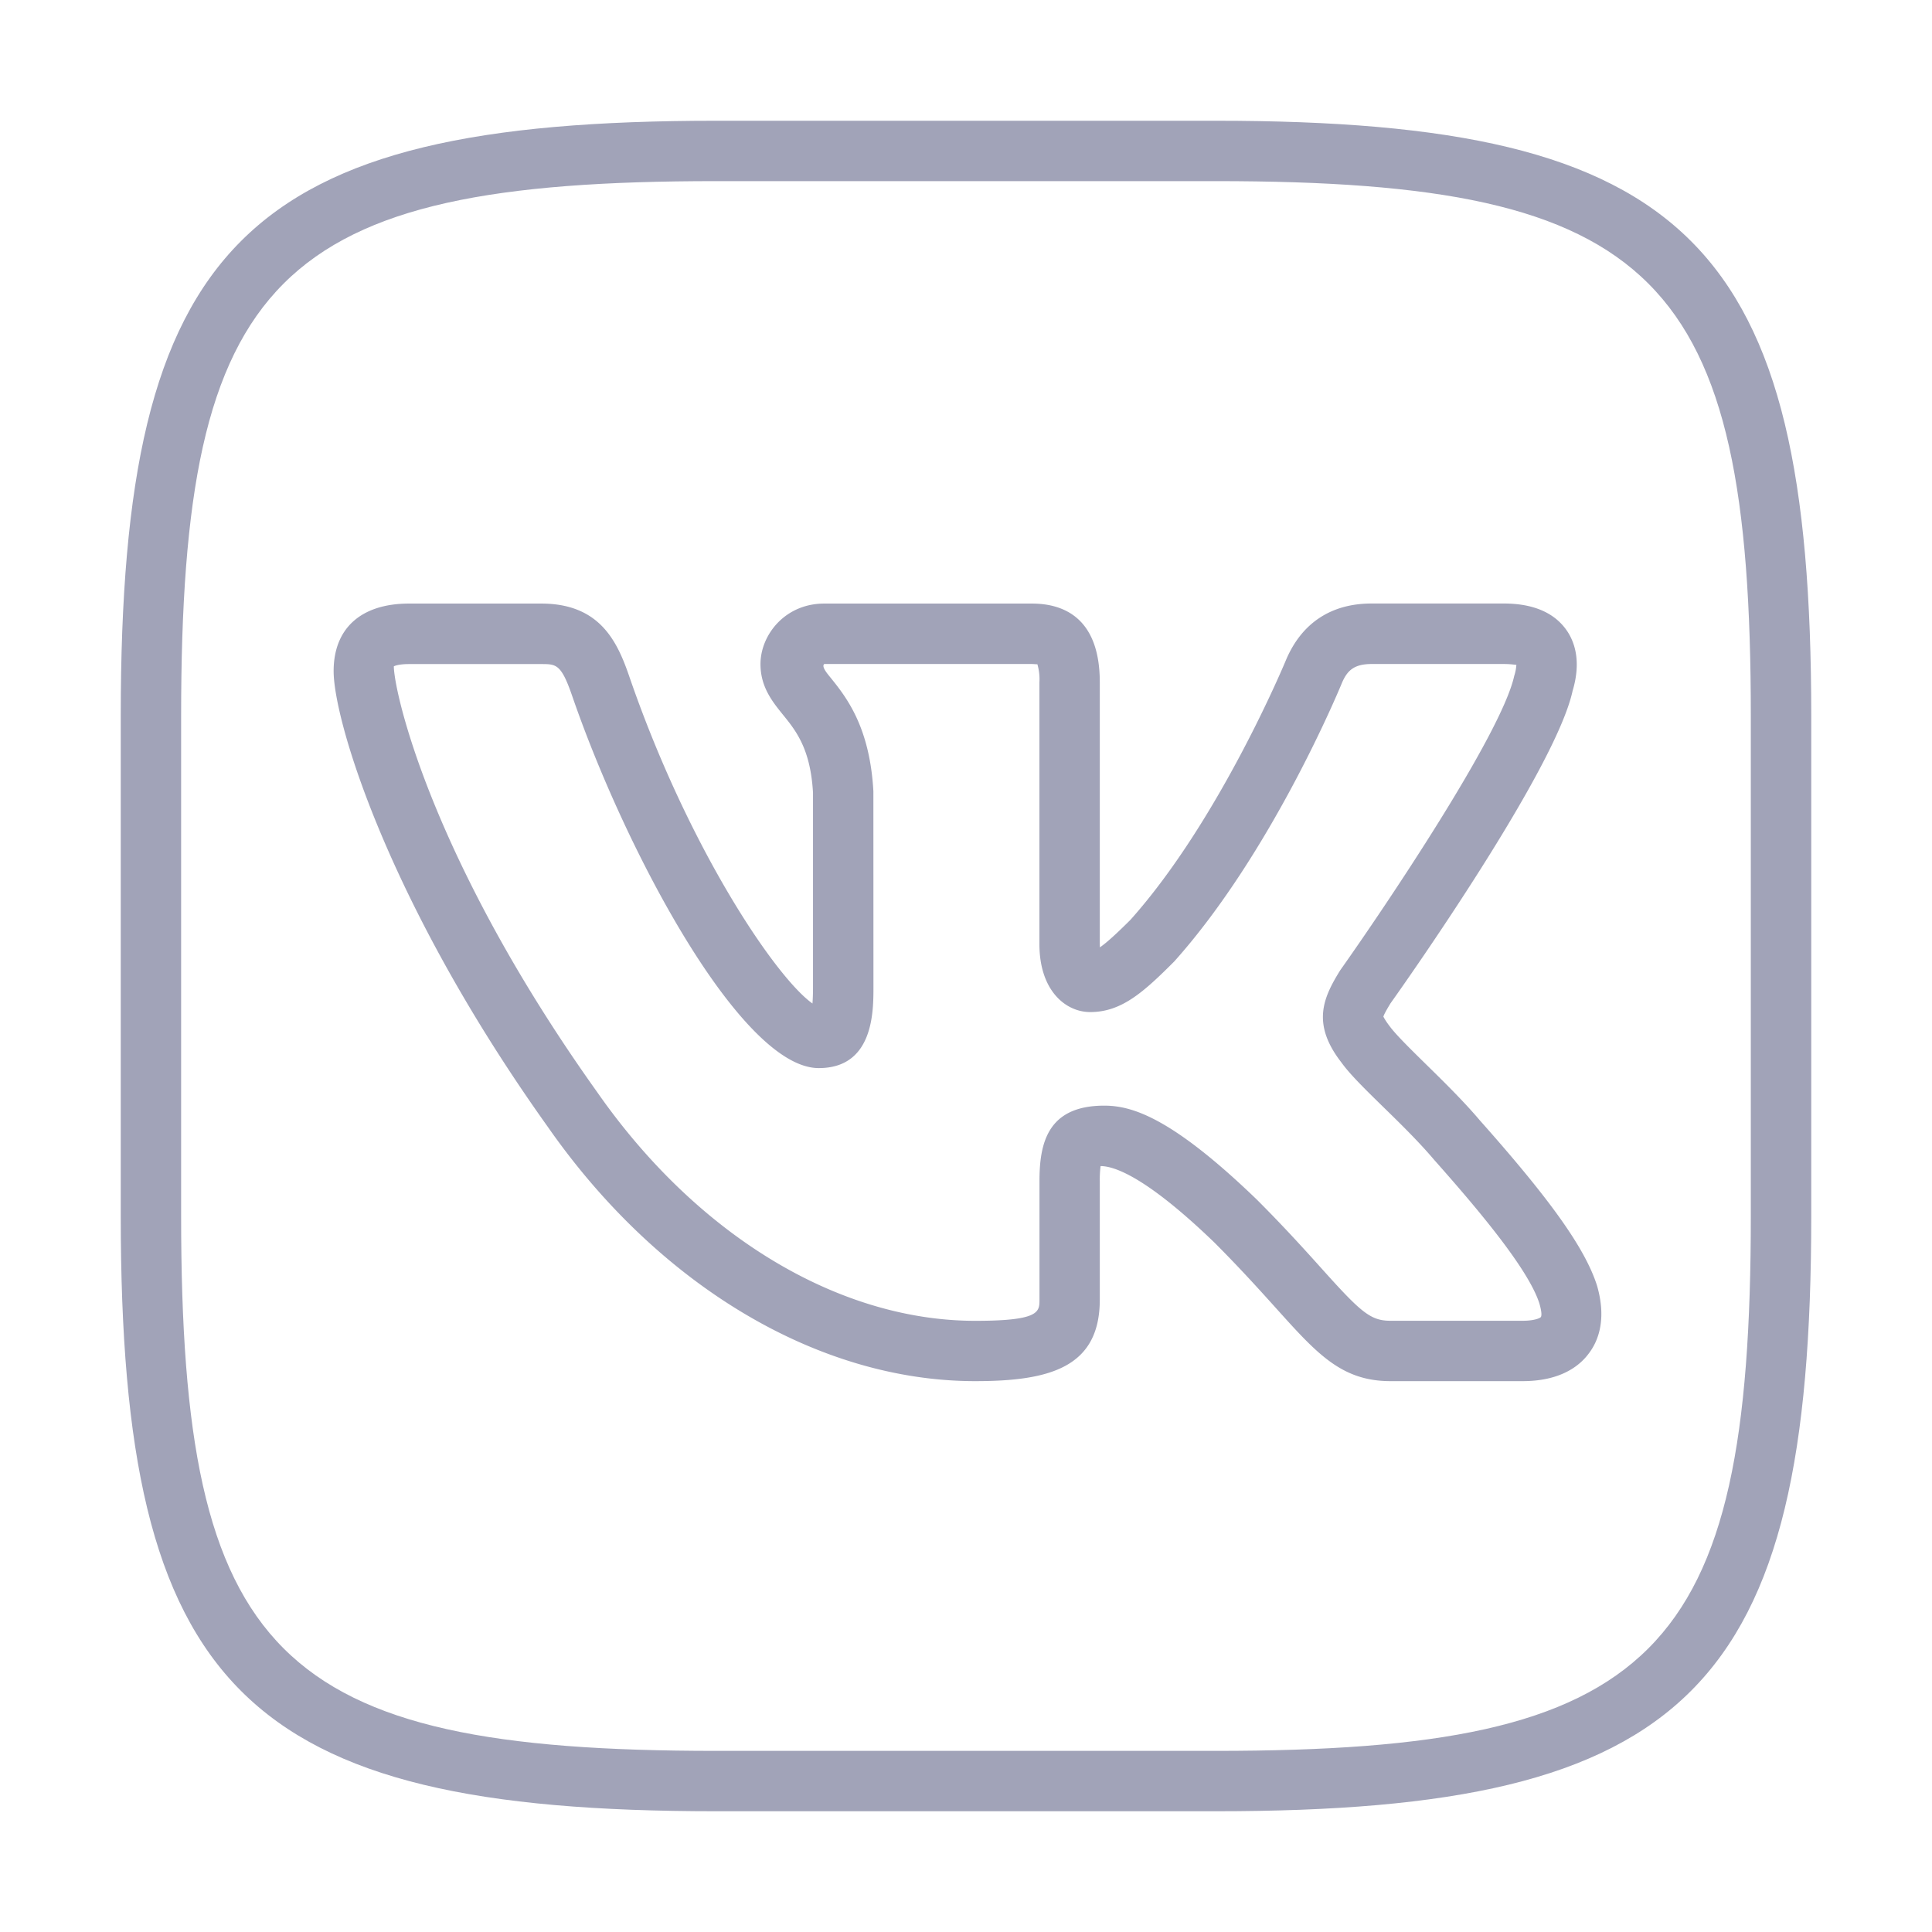 <?xml version="1.0" encoding="UTF-8"?> <svg xmlns="http://www.w3.org/2000/svg" xmlns:xlink="http://www.w3.org/1999/xlink" version="1.1" width="512" height="512" x="0" y="0" viewBox="0 0 32 32" style="enable-background:new 0 0 512 512" xml:space="preserve" class=""><g><path fill="#a1a3b8" d="M20.14 30h-8.28C4.027 30 2 27.973 2 20.14v-8.28C2 4.027 4.027 2 11.86 2h8.279C27.973 2 30 4.027 30 11.86v8.28c0 7.833-2.027 9.86-9.86 9.86zM11.86 3C4.573 3 3 4.573 3 11.86v8.28C3 27.427 4.573 29 11.86 29h8.279c7.287 0 8.86-1.573 8.86-8.86v-8.28C29 4.573 27.427 3 20.14 3z" opacity="1" data-original="#263238"></path><path fill="#a1a3b8" d="M25.219 22.876h-2.188c-.81 0-1.216-.453-1.891-1.203-.266-.295-.592-.658-1.025-1.092-1.194-1.151-1.7-1.267-1.886-1.267a1.83 1.83 0 0 0-.013.249v1.962c0 1.121-.824 1.351-2.063 1.351-2.596 0-5.244-1.577-7.084-4.218-2.65-3.715-3.543-6.735-3.543-7.542 0-.711.456-1.119 1.25-1.119h2.188c.96 0 1.253.613 1.452 1.187.985 2.871 2.437 5.01 3.041 5.437.005-.065.009-.151.009-.267v-3.222c-.041-.729-.283-1.029-.497-1.293-.175-.216-.373-.461-.373-.839 0-.482.404-1.003 1.057-1.003h3.438c.514 0 1.125.226 1.125 1.304v4.335l.002.055c.113-.078.274-.225.505-.455 1.479-1.655 2.569-4.284 2.58-4.311.261-.61.749-.929 1.415-.929h2.188c.473 0 .818.142 1.025.42.138.185.27.514.116 1.028-.282 1.299-2.737 4.783-3.017 5.176-.021.035-.106.173-.117.22.003 0 .021.049.104.157.101.139.35.383.591.62.298.292.635.623.903.94 1.18 1.327 1.743 2.122 1.94 2.734.164.566.019.922-.133 1.123-.155.212-.473.462-1.099.462zm-6.93-4.563c.452 0 1.106.185 2.526 1.554.456.456.794.831 1.069 1.137.654.729.813.872 1.146.872h2.188c.207 0 .291-.047.302-.06s.025-.061-.024-.23c-.184-.572-1.026-1.569-1.739-2.372-.257-.304-.57-.61-.848-.881-.309-.302-.552-.541-.691-.735-.498-.641-.303-1.072-.018-1.53.741-1.046 2.669-3.909 2.88-4.872a.757.757 0 0 0 .036-.185c-.018.002-.085-.013-.21-.013h-2.188c-.299 0-.407.116-.492.315-.044.107-1.162 2.806-2.776 4.611-.514.515-.877.839-1.393.839-.405 0-.841-.353-.841-1.126v-4.335a.883.883 0 0 0-.034-.301c-.011.004-.038-.002-.091-.003h-3.438c-.049.038.037.144.094.214.263.325.659.816.719 1.894l.001 3.25c0 .399 0 1.335-.906 1.335-1.283 0-3.199-3.589-4.089-6.179-.178-.513-.261-.513-.507-.513H6.777c-.196 0-.253.038-.254.038.004.431.624 3.204 3.364 7.046 1.656 2.377 3.997 3.794 6.267 3.794 1.063 0 1.063-.147 1.063-.351v-1.962c0-.619.127-1.251 1.072-1.251z" opacity="1" data-original="#263238"></path></g></svg> 